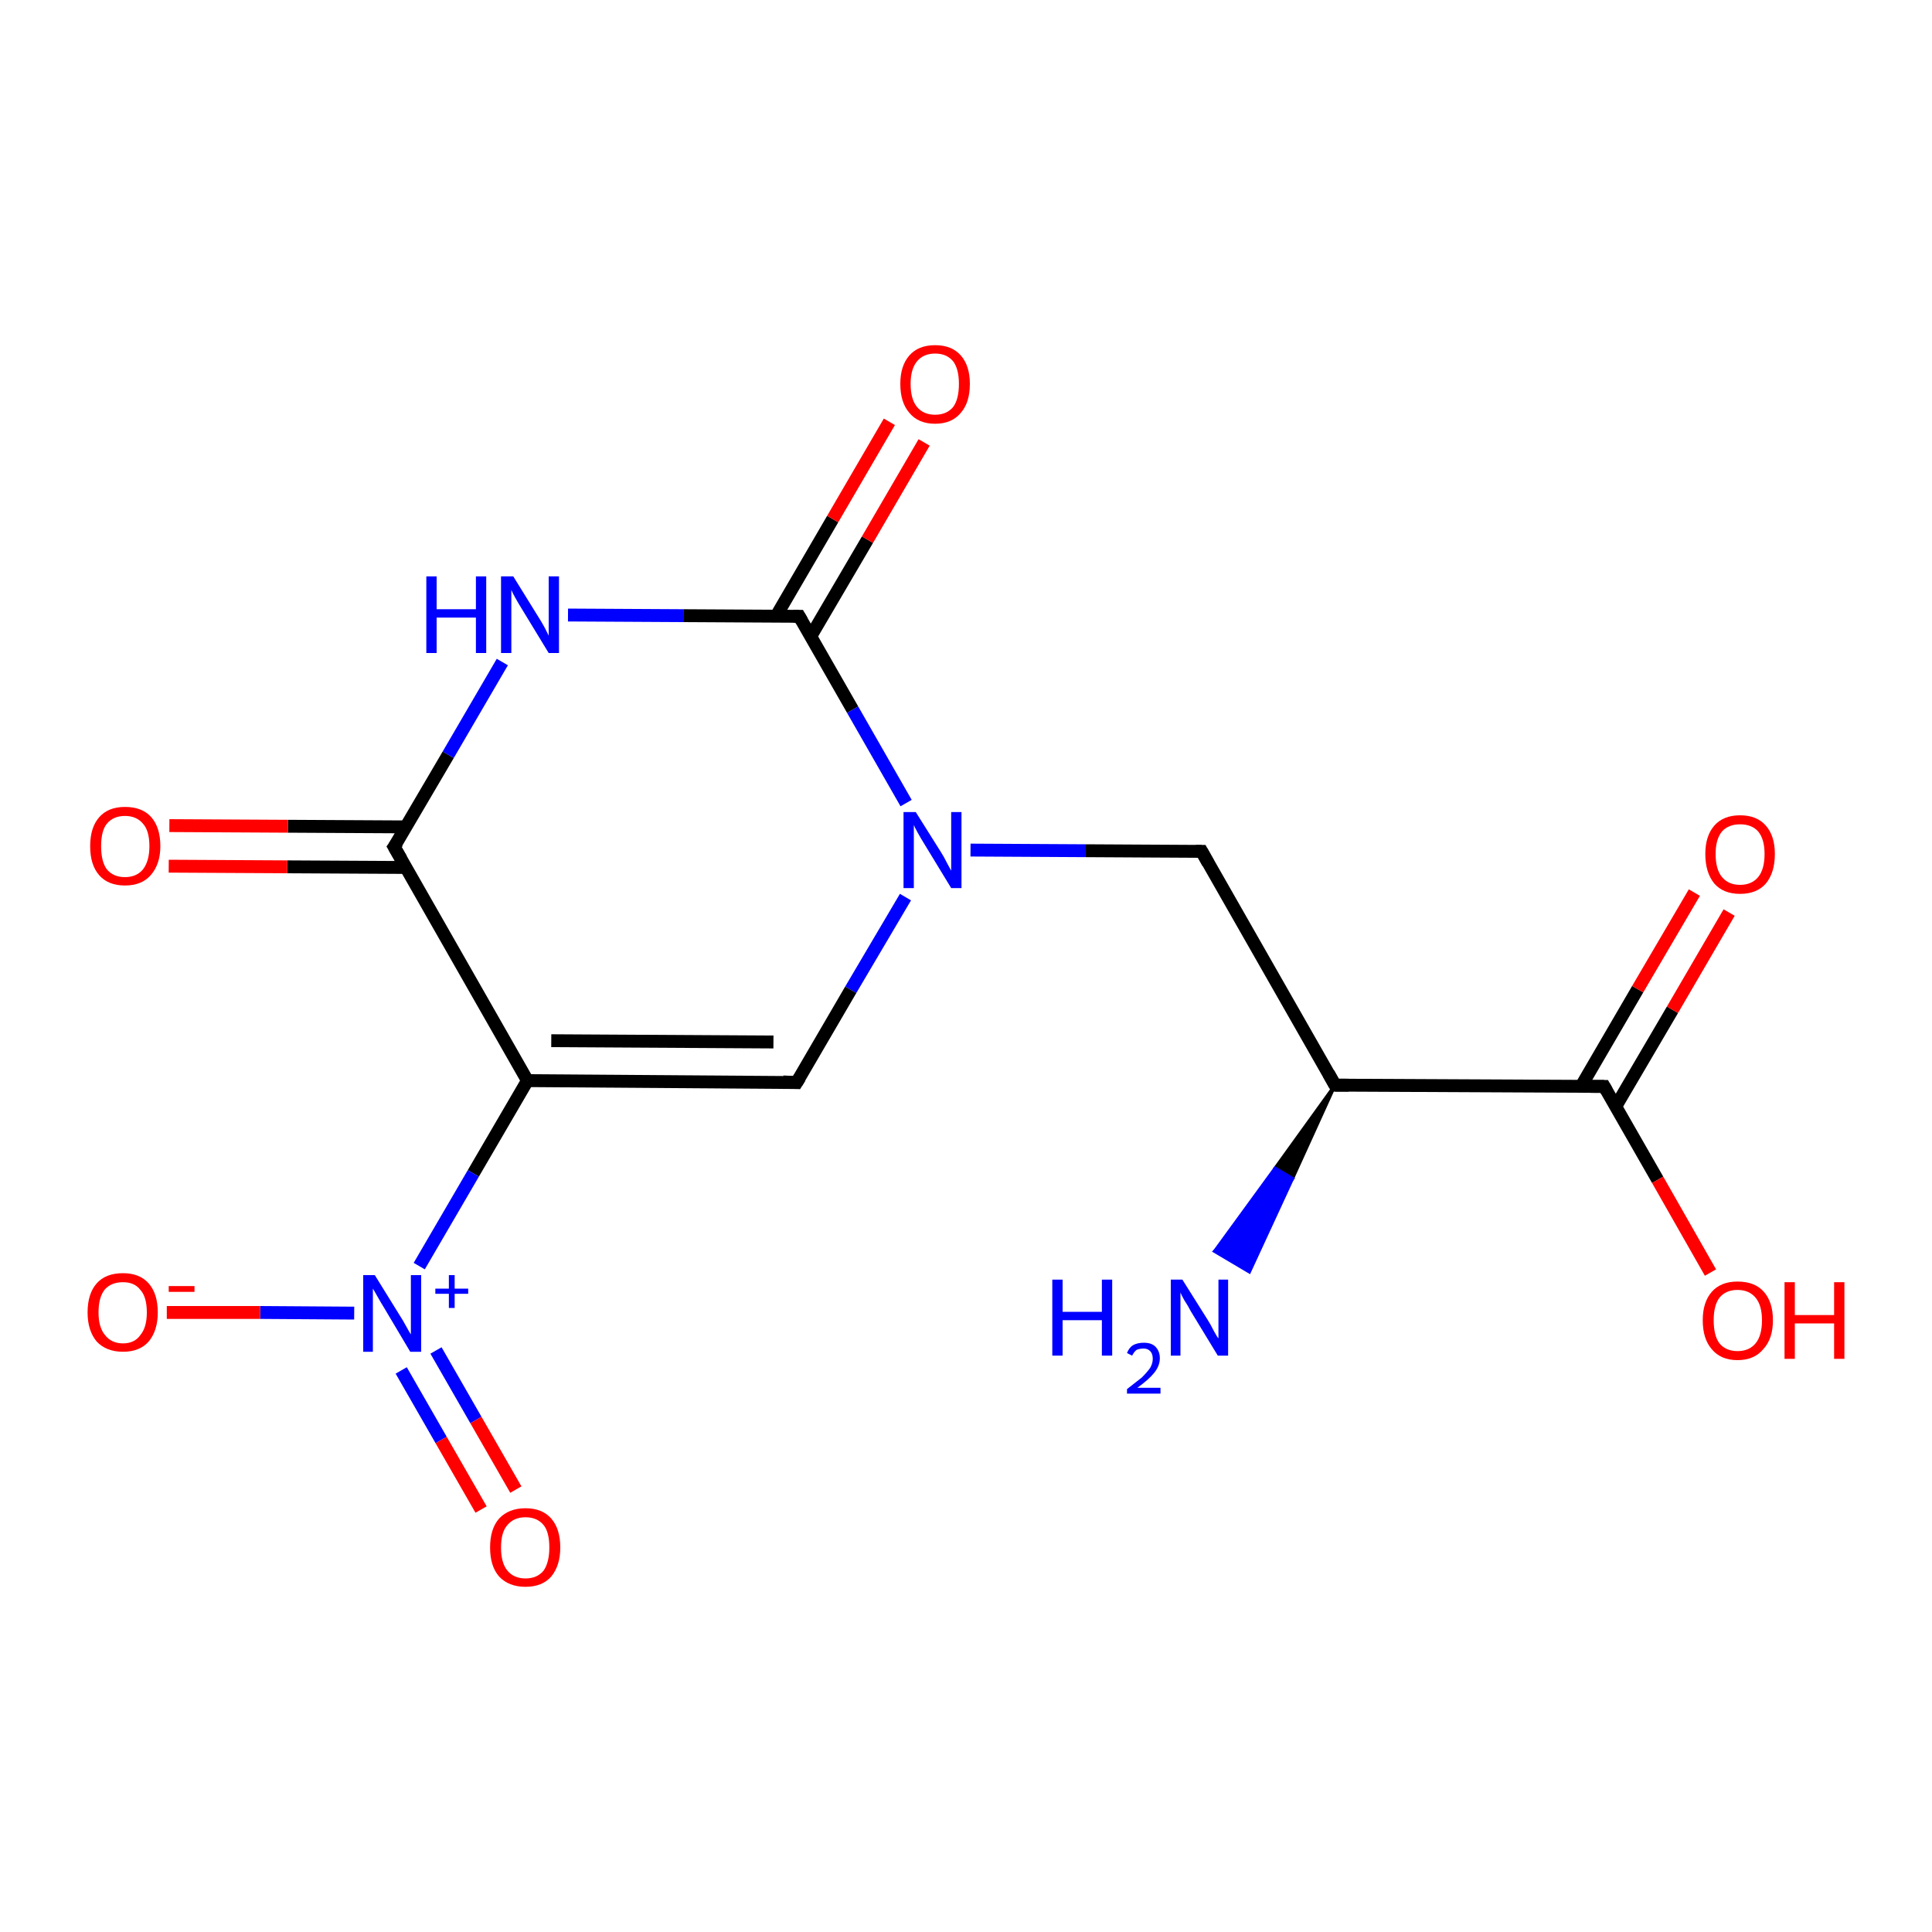 <?xml version='1.0' encoding='iso-8859-1'?>
<svg version='1.1' baseProfile='full'
              xmlns='http://www.w3.org/2000/svg'
                      xmlns:rdkit='http://www.rdkit.org/xml'
                      xmlns:xlink='http://www.w3.org/1999/xlink'
                  xml:space='preserve'
width='300px' height='300px' viewBox='0 0 300 300'>
<!-- END OF HEADER -->
<rect style='opacity:1.0;fill:#FFFFFF;stroke:none' width='300.0' height='300.0' x='0.0' y='0.0'> </rect>
<path class='bond-0 atom-1 atom-0' d='M 207.3,168.5 L 200.7,183.0 L 198.0,181.4 Z' style='fill:#000000;fill-rule:evenodd;fill-opacity:1;stroke:#000000;stroke-width:0.5px;stroke-linecap:butt;stroke-linejoin:miter;stroke-opacity:1;' />
<path class='bond-0 atom-1 atom-0' d='M 200.7,183.0 L 188.6,194.3 L 194.0,197.5 Z' style='fill:#0000FF;fill-rule:evenodd;fill-opacity:1;stroke:#0000FF;stroke-width:0.5px;stroke-linecap:butt;stroke-linejoin:miter;stroke-opacity:1;' />
<path class='bond-0 atom-1 atom-0' d='M 200.7,183.0 L 198.0,181.4 L 188.6,194.3 Z' style='fill:#0000FF;fill-rule:evenodd;fill-opacity:1;stroke:#0000FF;stroke-width:0.5px;stroke-linecap:butt;stroke-linejoin:miter;stroke-opacity:1;' />
<path class='bond-1 atom-1 atom-2' d='M 207.3,168.5 L 186.6,132.2' style='fill:none;fill-rule:evenodd;stroke:#000000;stroke-width:2.0px;stroke-linecap:butt;stroke-linejoin:miter;stroke-opacity:1' />
<path class='bond-2 atom-2 atom-3' d='M 186.6,132.2 L 168.6,132.1' style='fill:none;fill-rule:evenodd;stroke:#000000;stroke-width:2.0px;stroke-linecap:butt;stroke-linejoin:miter;stroke-opacity:1' />
<path class='bond-2 atom-2 atom-3' d='M 168.6,132.1 L 150.7,132.0' style='fill:none;fill-rule:evenodd;stroke:#0000FF;stroke-width:2.0px;stroke-linecap:butt;stroke-linejoin:miter;stroke-opacity:1' />
<path class='bond-3 atom-3 atom-4' d='M 140.6,139.3 L 132.1,153.7' style='fill:none;fill-rule:evenodd;stroke:#0000FF;stroke-width:2.0px;stroke-linecap:butt;stroke-linejoin:miter;stroke-opacity:1' />
<path class='bond-3 atom-3 atom-4' d='M 132.1,153.7 L 123.7,168.1' style='fill:none;fill-rule:evenodd;stroke:#000000;stroke-width:2.0px;stroke-linecap:butt;stroke-linejoin:miter;stroke-opacity:1' />
<path class='bond-4 atom-4 atom-5' d='M 123.7,168.1 L 81.9,167.8' style='fill:none;fill-rule:evenodd;stroke:#000000;stroke-width:2.0px;stroke-linecap:butt;stroke-linejoin:miter;stroke-opacity:1' />
<path class='bond-4 atom-4 atom-5' d='M 120.1,161.8 L 85.6,161.6' style='fill:none;fill-rule:evenodd;stroke:#000000;stroke-width:2.0px;stroke-linecap:butt;stroke-linejoin:miter;stroke-opacity:1' />
<path class='bond-5 atom-5 atom-6' d='M 81.9,167.8 L 73.5,182.2' style='fill:none;fill-rule:evenodd;stroke:#000000;stroke-width:2.0px;stroke-linecap:butt;stroke-linejoin:miter;stroke-opacity:1' />
<path class='bond-5 atom-5 atom-6' d='M 73.5,182.2 L 65.1,196.6' style='fill:none;fill-rule:evenodd;stroke:#0000FF;stroke-width:2.0px;stroke-linecap:butt;stroke-linejoin:miter;stroke-opacity:1' />
<path class='bond-6 atom-6 atom-7' d='M 55.0,203.9 L 40.4,203.8' style='fill:none;fill-rule:evenodd;stroke:#0000FF;stroke-width:2.0px;stroke-linecap:butt;stroke-linejoin:miter;stroke-opacity:1' />
<path class='bond-6 atom-6 atom-7' d='M 40.4,203.8 L 25.9,203.8' style='fill:none;fill-rule:evenodd;stroke:#FF0000;stroke-width:2.0px;stroke-linecap:butt;stroke-linejoin:miter;stroke-opacity:1' />
<path class='bond-7 atom-6 atom-8' d='M 62.3,212.8 L 68.5,223.6' style='fill:none;fill-rule:evenodd;stroke:#0000FF;stroke-width:2.0px;stroke-linecap:butt;stroke-linejoin:miter;stroke-opacity:1' />
<path class='bond-7 atom-6 atom-8' d='M 68.5,223.6 L 74.7,234.4' style='fill:none;fill-rule:evenodd;stroke:#FF0000;stroke-width:2.0px;stroke-linecap:butt;stroke-linejoin:miter;stroke-opacity:1' />
<path class='bond-7 atom-6 atom-8' d='M 67.7,209.7 L 73.9,220.5' style='fill:none;fill-rule:evenodd;stroke:#0000FF;stroke-width:2.0px;stroke-linecap:butt;stroke-linejoin:miter;stroke-opacity:1' />
<path class='bond-7 atom-6 atom-8' d='M 73.9,220.5 L 80.1,231.3' style='fill:none;fill-rule:evenodd;stroke:#FF0000;stroke-width:2.0px;stroke-linecap:butt;stroke-linejoin:miter;stroke-opacity:1' />
<path class='bond-8 atom-5 atom-9' d='M 81.9,167.8 L 61.2,131.5' style='fill:none;fill-rule:evenodd;stroke:#000000;stroke-width:2.0px;stroke-linecap:butt;stroke-linejoin:miter;stroke-opacity:1' />
<path class='bond-9 atom-9 atom-10' d='M 63.1,128.4 L 44.7,128.3' style='fill:none;fill-rule:evenodd;stroke:#000000;stroke-width:2.0px;stroke-linecap:butt;stroke-linejoin:miter;stroke-opacity:1' />
<path class='bond-9 atom-9 atom-10' d='M 44.7,128.3 L 26.3,128.2' style='fill:none;fill-rule:evenodd;stroke:#FF0000;stroke-width:2.0px;stroke-linecap:butt;stroke-linejoin:miter;stroke-opacity:1' />
<path class='bond-9 atom-9 atom-10' d='M 63.0,134.7 L 44.6,134.6' style='fill:none;fill-rule:evenodd;stroke:#000000;stroke-width:2.0px;stroke-linecap:butt;stroke-linejoin:miter;stroke-opacity:1' />
<path class='bond-9 atom-9 atom-10' d='M 44.6,134.6 L 26.2,134.5' style='fill:none;fill-rule:evenodd;stroke:#FF0000;stroke-width:2.0px;stroke-linecap:butt;stroke-linejoin:miter;stroke-opacity:1' />
<path class='bond-10 atom-9 atom-11' d='M 61.2,131.5 L 69.6,117.2' style='fill:none;fill-rule:evenodd;stroke:#000000;stroke-width:2.0px;stroke-linecap:butt;stroke-linejoin:miter;stroke-opacity:1' />
<path class='bond-10 atom-9 atom-11' d='M 69.6,117.2 L 78.0,102.8' style='fill:none;fill-rule:evenodd;stroke:#0000FF;stroke-width:2.0px;stroke-linecap:butt;stroke-linejoin:miter;stroke-opacity:1' />
<path class='bond-11 atom-11 atom-12' d='M 88.2,95.5 L 106.1,95.6' style='fill:none;fill-rule:evenodd;stroke:#0000FF;stroke-width:2.0px;stroke-linecap:butt;stroke-linejoin:miter;stroke-opacity:1' />
<path class='bond-11 atom-11 atom-12' d='M 106.1,95.6 L 124.1,95.7' style='fill:none;fill-rule:evenodd;stroke:#000000;stroke-width:2.0px;stroke-linecap:butt;stroke-linejoin:miter;stroke-opacity:1' />
<path class='bond-12 atom-12 atom-13' d='M 125.9,98.8 L 134.7,83.8' style='fill:none;fill-rule:evenodd;stroke:#000000;stroke-width:2.0px;stroke-linecap:butt;stroke-linejoin:miter;stroke-opacity:1' />
<path class='bond-12 atom-12 atom-13' d='M 134.7,83.8 L 143.5,68.7' style='fill:none;fill-rule:evenodd;stroke:#FF0000;stroke-width:2.0px;stroke-linecap:butt;stroke-linejoin:miter;stroke-opacity:1' />
<path class='bond-12 atom-12 atom-13' d='M 120.5,95.7 L 129.3,80.6' style='fill:none;fill-rule:evenodd;stroke:#000000;stroke-width:2.0px;stroke-linecap:butt;stroke-linejoin:miter;stroke-opacity:1' />
<path class='bond-12 atom-12 atom-13' d='M 129.3,80.6 L 138.1,65.5' style='fill:none;fill-rule:evenodd;stroke:#FF0000;stroke-width:2.0px;stroke-linecap:butt;stroke-linejoin:miter;stroke-opacity:1' />
<path class='bond-13 atom-1 atom-14' d='M 207.3,168.5 L 249.1,168.7' style='fill:none;fill-rule:evenodd;stroke:#000000;stroke-width:2.0px;stroke-linecap:butt;stroke-linejoin:miter;stroke-opacity:1' />
<path class='bond-14 atom-14 atom-15' d='M 249.1,168.7 L 257.4,183.2' style='fill:none;fill-rule:evenodd;stroke:#000000;stroke-width:2.0px;stroke-linecap:butt;stroke-linejoin:miter;stroke-opacity:1' />
<path class='bond-14 atom-14 atom-15' d='M 257.4,183.2 L 265.6,197.6' style='fill:none;fill-rule:evenodd;stroke:#FF0000;stroke-width:2.0px;stroke-linecap:butt;stroke-linejoin:miter;stroke-opacity:1' />
<path class='bond-15 atom-14 atom-16' d='M 250.9,171.8 L 259.7,156.8' style='fill:none;fill-rule:evenodd;stroke:#000000;stroke-width:2.0px;stroke-linecap:butt;stroke-linejoin:miter;stroke-opacity:1' />
<path class='bond-15 atom-14 atom-16' d='M 259.7,156.8 L 268.5,141.7' style='fill:none;fill-rule:evenodd;stroke:#FF0000;stroke-width:2.0px;stroke-linecap:butt;stroke-linejoin:miter;stroke-opacity:1' />
<path class='bond-15 atom-14 atom-16' d='M 245.5,168.7 L 254.3,153.6' style='fill:none;fill-rule:evenodd;stroke:#000000;stroke-width:2.0px;stroke-linecap:butt;stroke-linejoin:miter;stroke-opacity:1' />
<path class='bond-15 atom-14 atom-16' d='M 254.3,153.6 L 263.1,138.6' style='fill:none;fill-rule:evenodd;stroke:#FF0000;stroke-width:2.0px;stroke-linecap:butt;stroke-linejoin:miter;stroke-opacity:1' />
<path class='bond-16 atom-12 atom-3' d='M 124.1,95.7 L 132.4,110.2' style='fill:none;fill-rule:evenodd;stroke:#000000;stroke-width:2.0px;stroke-linecap:butt;stroke-linejoin:miter;stroke-opacity:1' />
<path class='bond-16 atom-12 atom-3' d='M 132.4,110.2 L 140.7,124.7' style='fill:none;fill-rule:evenodd;stroke:#0000FF;stroke-width:2.0px;stroke-linecap:butt;stroke-linejoin:miter;stroke-opacity:1' />
<path d='M 206.3,166.7 L 207.3,168.5 L 209.4,168.5' style='fill:none;stroke:#000000;stroke-width:2.0px;stroke-linecap:butt;stroke-linejoin:miter;stroke-opacity:1;' />
<path d='M 187.6,134.0 L 186.6,132.2 L 185.7,132.2' style='fill:none;stroke:#000000;stroke-width:2.0px;stroke-linecap:butt;stroke-linejoin:miter;stroke-opacity:1;' />
<path d='M 124.2,167.3 L 123.7,168.1 L 121.6,168.0' style='fill:none;stroke:#000000;stroke-width:2.0px;stroke-linecap:butt;stroke-linejoin:miter;stroke-opacity:1;' />
<path d='M 62.3,133.4 L 61.2,131.5 L 61.7,130.8' style='fill:none;stroke:#000000;stroke-width:2.0px;stroke-linecap:butt;stroke-linejoin:miter;stroke-opacity:1;' />
<path d='M 123.2,95.7 L 124.1,95.7 L 124.5,96.4' style='fill:none;stroke:#000000;stroke-width:2.0px;stroke-linecap:butt;stroke-linejoin:miter;stroke-opacity:1;' />
<path d='M 247.0,168.7 L 249.1,168.7 L 249.5,169.4' style='fill:none;stroke:#000000;stroke-width:2.0px;stroke-linecap:butt;stroke-linejoin:miter;stroke-opacity:1;' />
<path class='atom-0' d='M 163.4 198.7
L 165.0 198.7
L 165.0 203.7
L 171.1 203.7
L 171.1 198.7
L 172.7 198.7
L 172.7 210.5
L 171.1 210.5
L 171.1 205.0
L 165.0 205.0
L 165.0 210.5
L 163.4 210.5
L 163.4 198.7
' fill='#0000FF'/>
<path class='atom-0' d='M 175.0 210.1
Q 175.3 209.3, 175.9 208.9
Q 176.6 208.5, 177.6 208.5
Q 178.8 208.5, 179.4 209.1
Q 180.1 209.8, 180.1 210.9
Q 180.1 212.1, 179.2 213.2
Q 178.4 214.2, 176.6 215.5
L 180.2 215.5
L 180.2 216.4
L 175.0 216.4
L 175.0 215.7
Q 176.4 214.6, 177.3 213.9
Q 178.1 213.1, 178.6 212.4
Q 179.0 211.7, 179.0 211.0
Q 179.0 210.2, 178.6 209.8
Q 178.2 209.4, 177.6 209.4
Q 177.0 209.4, 176.5 209.6
Q 176.1 209.9, 175.8 210.5
L 175.0 210.1
' fill='#0000FF'/>
<path class='atom-0' d='M 183.6 198.7
L 187.5 204.9
Q 187.9 205.5, 188.5 206.7
Q 189.1 207.8, 189.2 207.8
L 189.2 198.7
L 190.7 198.7
L 190.7 210.5
L 189.1 210.5
L 184.9 203.6
Q 184.5 202.8, 183.9 201.9
Q 183.4 201.0, 183.3 200.7
L 183.3 210.5
L 181.8 210.5
L 181.8 198.7
L 183.6 198.7
' fill='#0000FF'/>
<path class='atom-3' d='M 142.2 126.1
L 146.1 132.3
Q 146.5 132.9, 147.1 134.1
Q 147.7 135.2, 147.7 135.2
L 147.7 126.1
L 149.3 126.1
L 149.3 137.9
L 147.7 137.9
L 143.5 131.0
Q 143.0 130.2, 142.5 129.3
Q 142.0 128.4, 141.9 128.1
L 141.9 137.9
L 140.3 137.9
L 140.3 126.1
L 142.2 126.1
' fill='#0000FF'/>
<path class='atom-6' d='M 58.2 198.0
L 62.1 204.3
Q 62.5 204.9, 63.1 206.0
Q 63.7 207.1, 63.8 207.2
L 63.8 198.0
L 65.4 198.0
L 65.4 209.9
L 63.7 209.9
L 59.6 203.0
Q 59.1 202.2, 58.6 201.3
Q 58.1 200.4, 57.9 200.1
L 57.9 209.9
L 56.4 209.9
L 56.4 198.0
L 58.2 198.0
' fill='#0000FF'/>
<path class='atom-6' d='M 67.6 200.1
L 69.7 200.1
L 69.7 198.0
L 70.6 198.0
L 70.6 200.1
L 72.7 200.1
L 72.7 200.9
L 70.6 200.9
L 70.6 203.1
L 69.7 203.1
L 69.7 200.9
L 67.6 200.9
L 67.6 200.1
' fill='#0000FF'/>
<path class='atom-7' d='M 13.6 203.8
Q 13.6 200.9, 15.0 199.3
Q 16.4 197.7, 19.1 197.7
Q 21.7 197.7, 23.1 199.3
Q 24.5 200.9, 24.5 203.8
Q 24.5 206.6, 23.1 208.3
Q 21.7 209.9, 19.1 209.9
Q 16.5 209.9, 15.0 208.3
Q 13.6 206.6, 13.6 203.8
M 19.1 208.6
Q 20.9 208.6, 21.8 207.3
Q 22.8 206.1, 22.8 203.8
Q 22.8 201.4, 21.8 200.3
Q 20.9 199.1, 19.1 199.1
Q 17.3 199.1, 16.3 200.2
Q 15.3 201.4, 15.3 203.8
Q 15.3 206.1, 16.3 207.3
Q 17.3 208.6, 19.1 208.6
' fill='#FF0000'/>
<path class='atom-7' d='M 26.2 199.7
L 30.2 199.7
L 30.2 200.6
L 26.2 200.6
L 26.2 199.7
' fill='#FF0000'/>
<path class='atom-8' d='M 76.1 240.3
Q 76.1 237.4, 77.5 235.8
Q 79.0 234.2, 81.6 234.2
Q 84.2 234.2, 85.6 235.8
Q 87.0 237.4, 87.0 240.3
Q 87.0 243.1, 85.6 244.8
Q 84.2 246.4, 81.6 246.4
Q 79.0 246.4, 77.5 244.8
Q 76.1 243.2, 76.1 240.3
M 81.6 245.1
Q 83.4 245.1, 84.4 243.9
Q 85.3 242.6, 85.3 240.3
Q 85.3 237.9, 84.4 236.8
Q 83.4 235.6, 81.6 235.6
Q 79.8 235.6, 78.8 236.8
Q 77.8 237.9, 77.8 240.3
Q 77.8 242.7, 78.8 243.9
Q 79.8 245.1, 81.6 245.1
' fill='#FF0000'/>
<path class='atom-10' d='M 14.0 131.4
Q 14.0 128.5, 15.4 126.9
Q 16.8 125.3, 19.4 125.3
Q 22.1 125.3, 23.5 126.9
Q 24.9 128.5, 24.9 131.4
Q 24.9 134.2, 23.4 135.9
Q 22.0 137.5, 19.4 137.5
Q 16.8 137.5, 15.4 135.9
Q 14.0 134.3, 14.0 131.4
M 19.4 136.2
Q 21.2 136.2, 22.2 135.0
Q 23.2 133.7, 23.2 131.4
Q 23.2 129.0, 22.2 127.9
Q 21.2 126.7, 19.4 126.7
Q 17.6 126.7, 16.6 127.9
Q 15.7 129.0, 15.7 131.4
Q 15.7 133.8, 16.6 135.0
Q 17.6 136.2, 19.4 136.2
' fill='#FF0000'/>
<path class='atom-11' d='M 66.2 89.5
L 67.8 89.5
L 67.8 94.6
L 73.9 94.6
L 73.9 89.5
L 75.5 89.5
L 75.5 101.4
L 73.9 101.4
L 73.9 95.9
L 67.8 95.9
L 67.8 101.4
L 66.2 101.4
L 66.2 89.5
' fill='#0000FF'/>
<path class='atom-11' d='M 79.7 89.5
L 83.6 95.8
Q 84.0 96.4, 84.6 97.5
Q 85.2 98.7, 85.2 98.7
L 85.2 89.5
L 86.8 89.5
L 86.8 101.4
L 85.2 101.4
L 81.0 94.5
Q 80.5 93.7, 80.0 92.8
Q 79.5 91.9, 79.4 91.6
L 79.4 101.4
L 77.8 101.4
L 77.8 89.5
L 79.7 89.5
' fill='#0000FF'/>
<path class='atom-13' d='M 139.8 59.6
Q 139.8 56.8, 141.2 55.2
Q 142.6 53.6, 145.2 53.6
Q 147.8 53.6, 149.2 55.2
Q 150.6 56.8, 150.6 59.6
Q 150.6 62.5, 149.2 64.1
Q 147.8 65.8, 145.2 65.8
Q 142.6 65.8, 141.2 64.1
Q 139.8 62.5, 139.8 59.6
M 145.2 64.4
Q 147.0 64.4, 148.0 63.2
Q 148.9 62.0, 148.9 59.6
Q 148.9 57.3, 148.0 56.1
Q 147.0 54.9, 145.2 54.9
Q 143.4 54.9, 142.4 56.1
Q 141.4 57.3, 141.4 59.6
Q 141.4 62.0, 142.4 63.2
Q 143.4 64.4, 145.2 64.4
' fill='#FF0000'/>
<path class='atom-15' d='M 264.4 205.0
Q 264.4 202.2, 265.8 200.6
Q 267.2 199.0, 269.8 199.0
Q 272.5 199.0, 273.9 200.6
Q 275.3 202.2, 275.3 205.0
Q 275.3 207.9, 273.8 209.5
Q 272.4 211.2, 269.8 211.2
Q 267.2 211.2, 265.8 209.5
Q 264.4 207.9, 264.4 205.0
M 269.8 209.8
Q 271.6 209.8, 272.6 208.6
Q 273.6 207.4, 273.6 205.0
Q 273.6 202.7, 272.6 201.5
Q 271.6 200.3, 269.8 200.3
Q 268.0 200.3, 267.0 201.5
Q 266.1 202.7, 266.1 205.0
Q 266.1 207.4, 267.0 208.6
Q 268.0 209.8, 269.8 209.8
' fill='#FF0000'/>
<path class='atom-15' d='M 277.1 199.1
L 278.7 199.1
L 278.7 204.2
L 284.8 204.2
L 284.8 199.1
L 286.4 199.1
L 286.4 211.0
L 284.8 211.0
L 284.8 205.5
L 278.7 205.5
L 278.7 211.0
L 277.1 211.0
L 277.1 199.1
' fill='#FF0000'/>
<path class='atom-16' d='M 264.8 132.6
Q 264.8 129.8, 266.2 128.2
Q 267.6 126.6, 270.2 126.6
Q 272.8 126.6, 274.2 128.2
Q 275.6 129.8, 275.6 132.6
Q 275.6 135.5, 274.2 137.2
Q 272.8 138.8, 270.2 138.8
Q 267.6 138.8, 266.2 137.2
Q 264.8 135.5, 264.8 132.6
M 270.2 137.4
Q 272.0 137.4, 273.0 136.2
Q 274.0 135.0, 274.0 132.6
Q 274.0 130.3, 273.0 129.1
Q 272.0 128.0, 270.2 128.0
Q 268.4 128.0, 267.4 129.1
Q 266.4 130.3, 266.4 132.6
Q 266.4 135.0, 267.4 136.2
Q 268.4 137.4, 270.2 137.4
' fill='#FF0000'/>
</svg>
